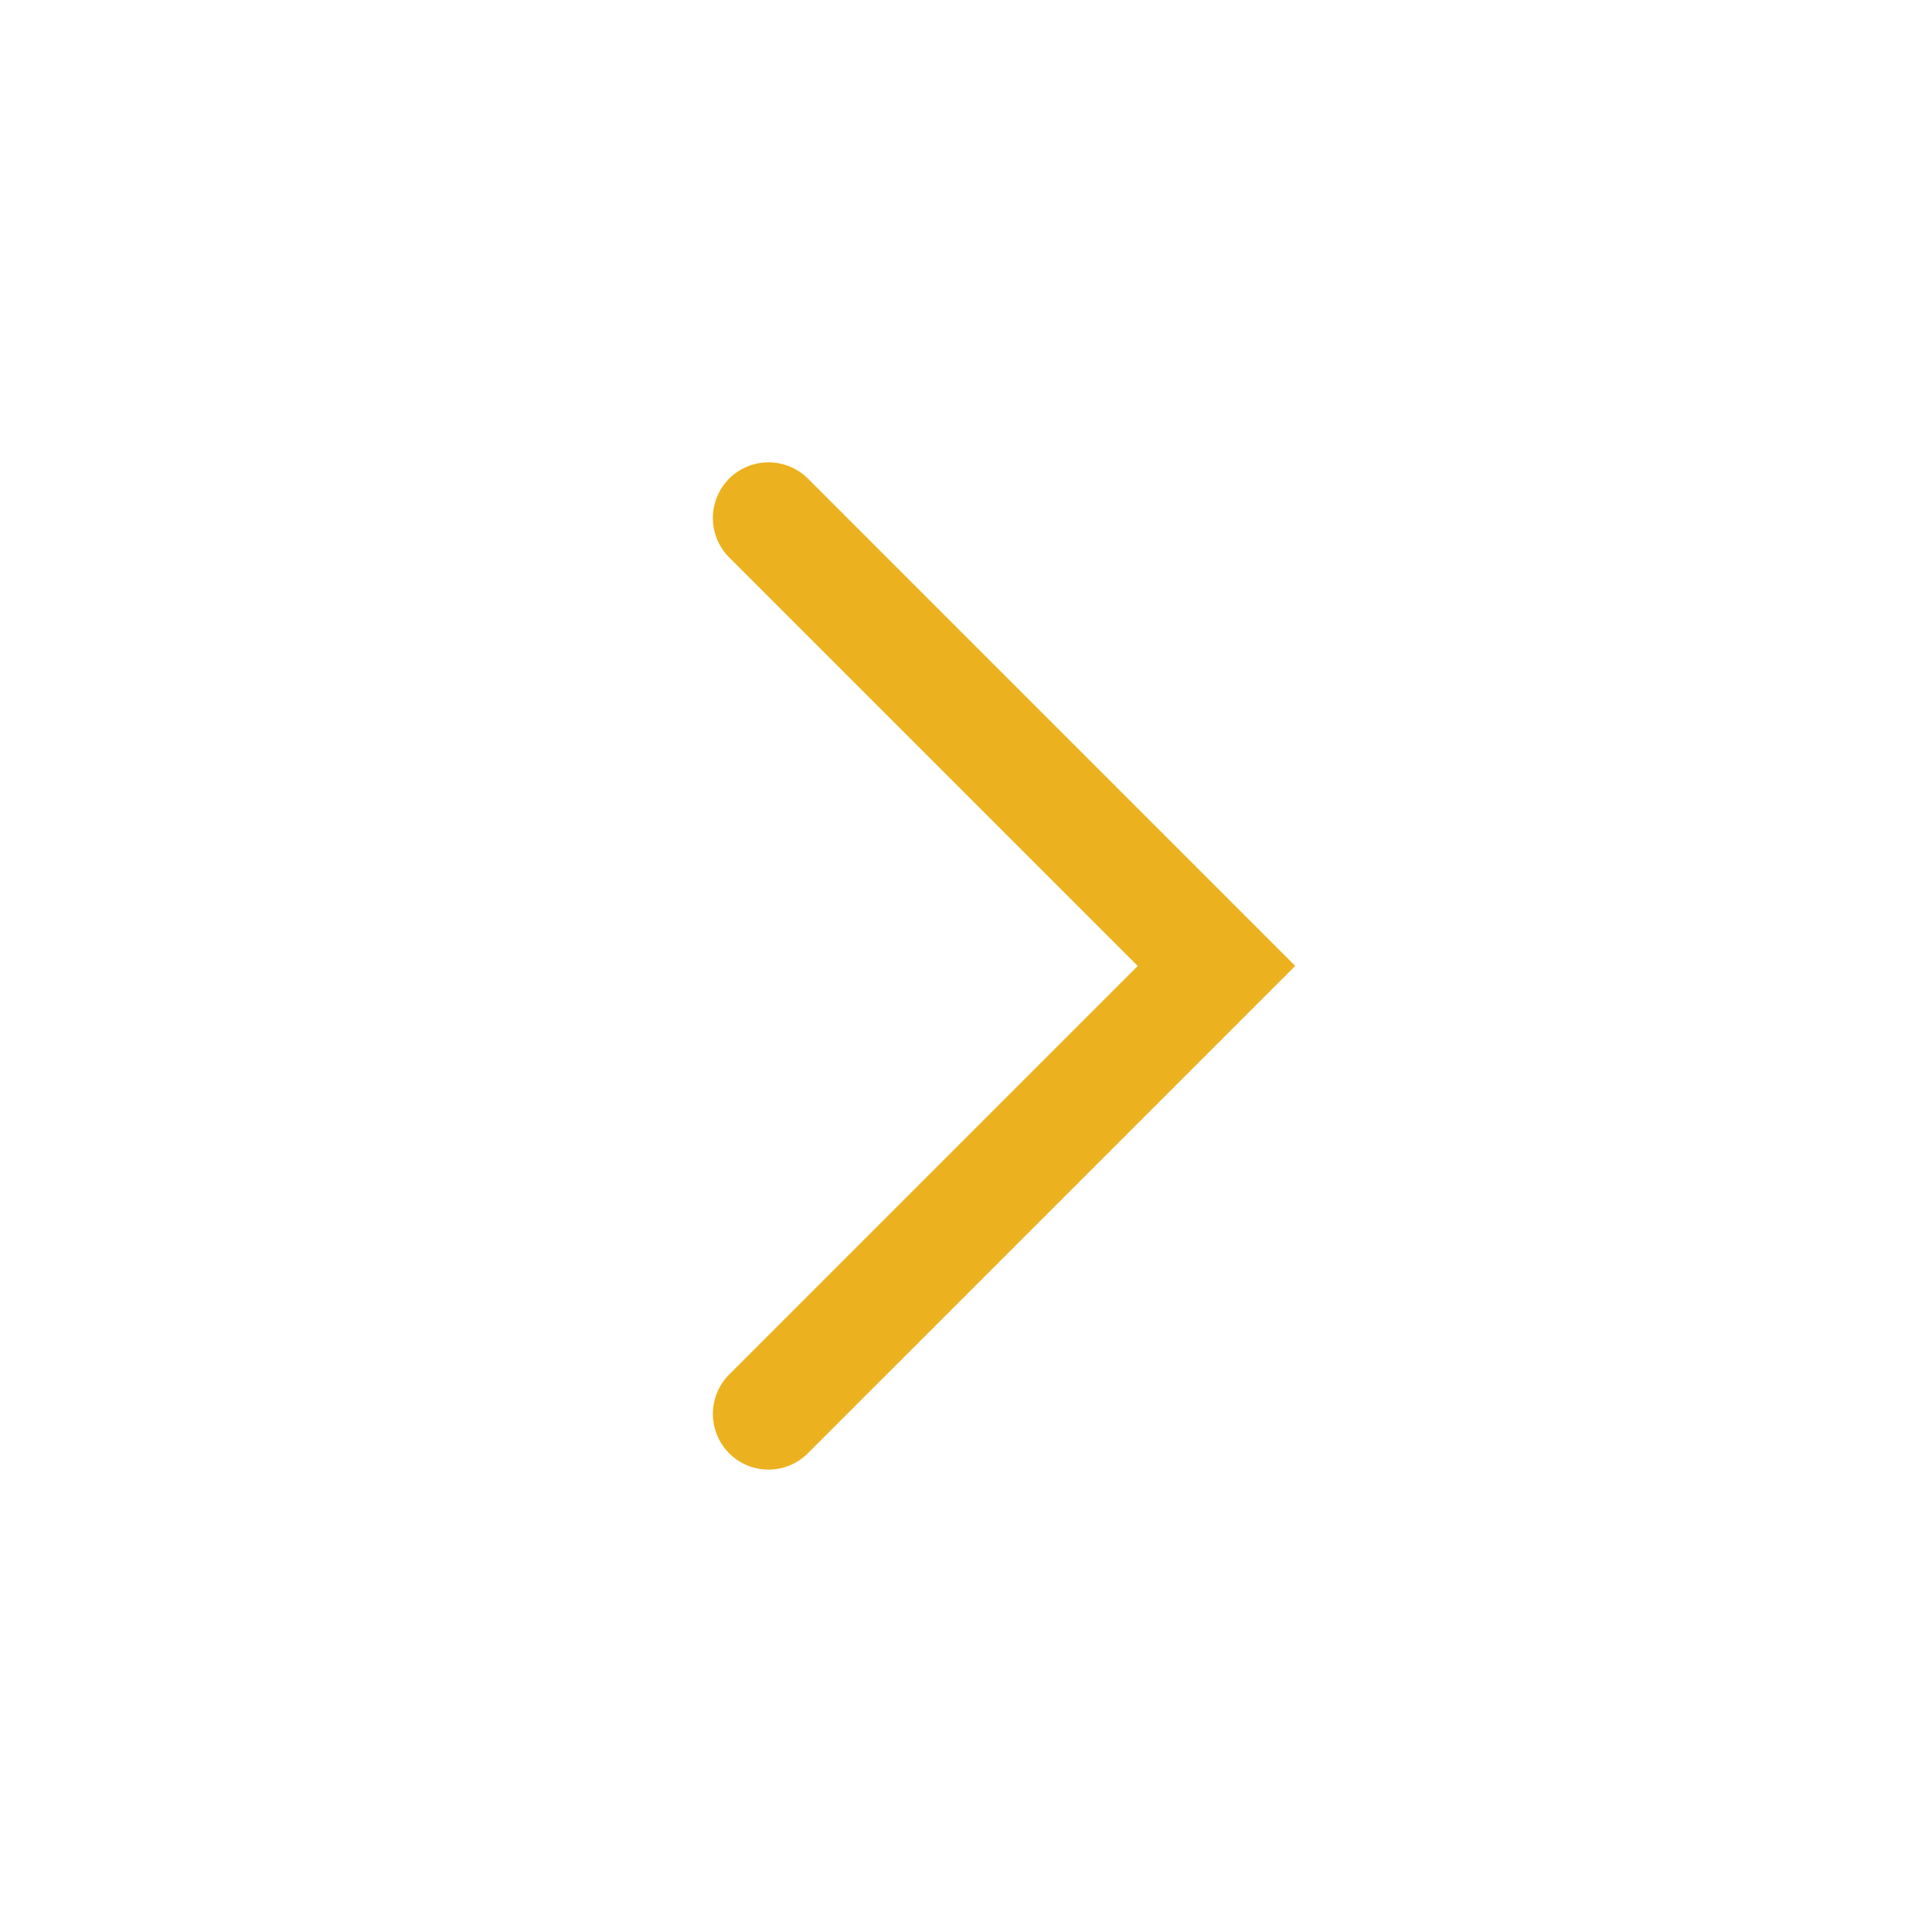 <svg xmlns="http://www.w3.org/2000/svg" width="48.5" height="48.5" viewBox="0 0 48.5 48.5">
  <g id="Seta-2-dir_sec" transform="translate(-677.75 -7689.75)">
    <path id="Caminho_26950" data-name="Caminho 26950" d="M-21844.35-15570.754a1.39,1.39,0,0,1-.988-.41,1.4,1.4,0,0,1,0-1.977l10.256-10.256-10.256-10.256a1.4,1.4,0,0,1,0-1.978,1.4,1.4,0,0,1,1.977,0l12.232,12.233-12.232,12.232A1.393,1.393,0,0,1-21844.35-15570.754Z" transform="translate(22541.393 23297.396)" fill="#ecb11f"/>
    <rect id="Retângulo_18331" data-name="Retângulo 18331" width="48" height="48" transform="translate(678 7690)" fill="none" stroke="#bdbdbd" stroke-width="0.5" opacity="0"/>
  </g>
</svg>
